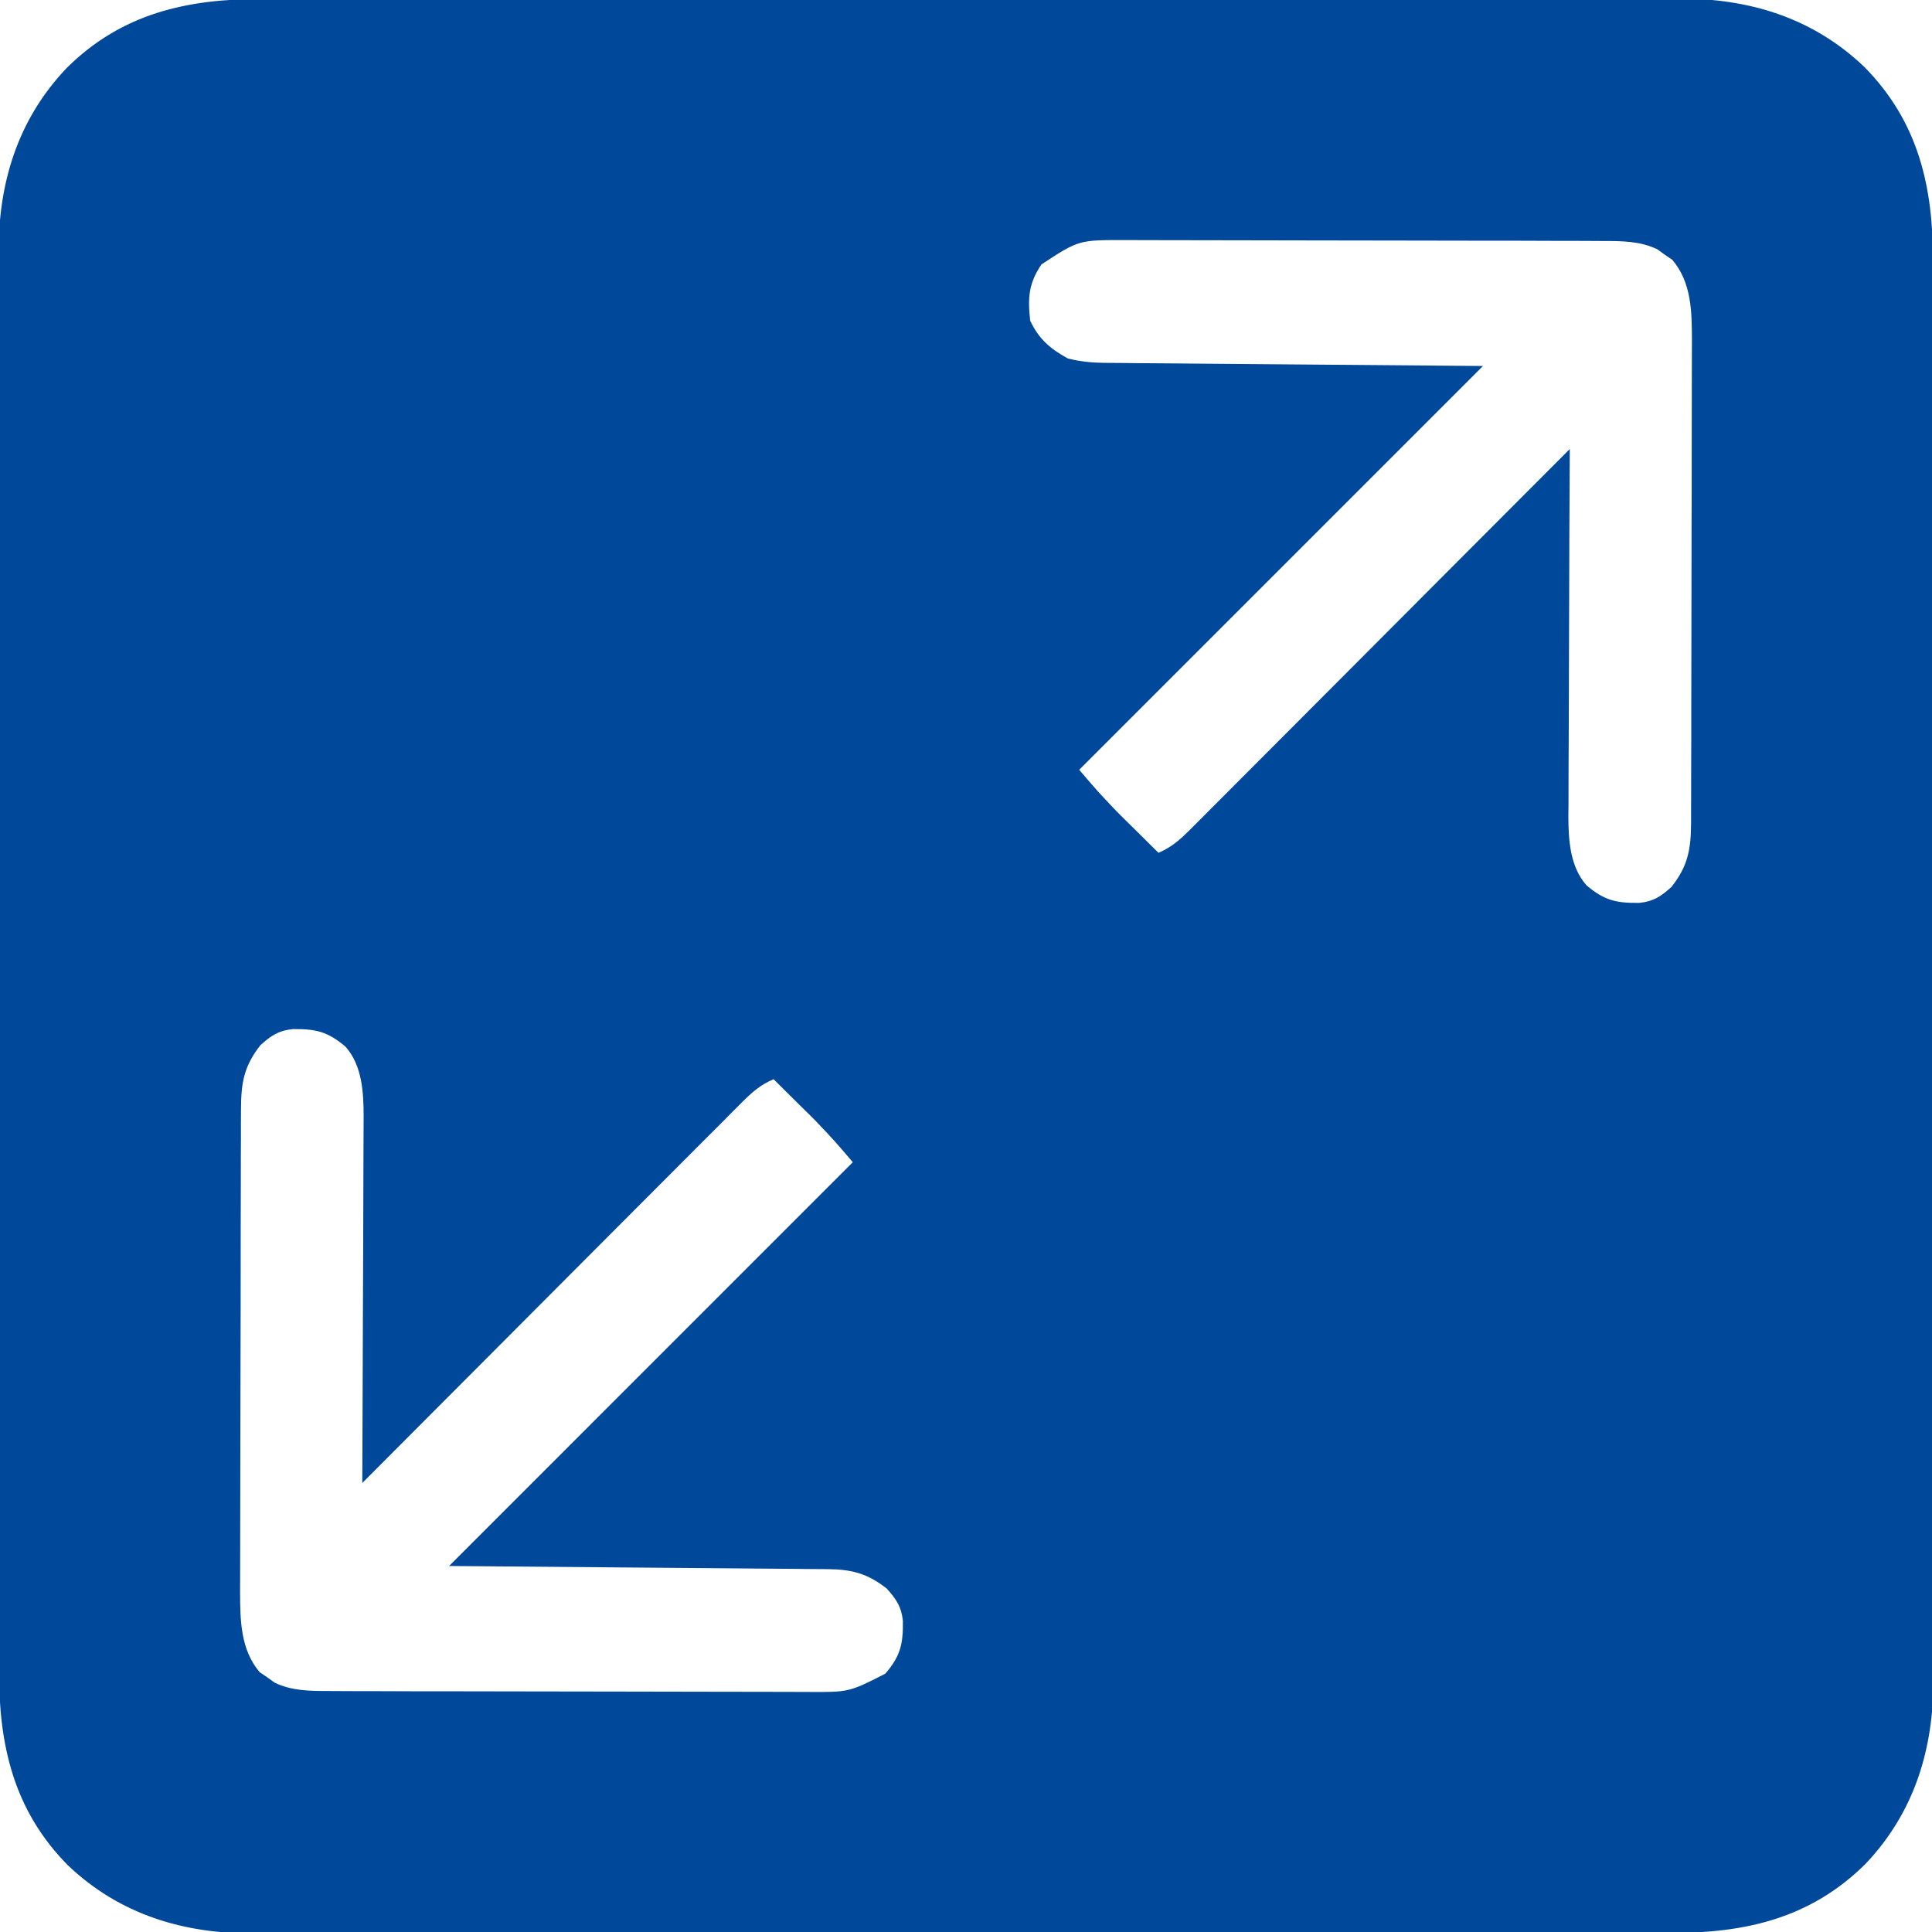 <?xml version="1.0" encoding="UTF-8"?> <svg xmlns="http://www.w3.org/2000/svg" width="27" height="27" viewBox="0 0 27 27" fill="none"><g clip-path="url(#clip0_99_6370)"><path d="M3.661 -0.014C3.749 -0.014 3.838 -0.014 3.926 -0.014C4.168 -0.015 4.41 -0.015 4.652 -0.015C4.913 -0.014 5.174 -0.015 5.435 -0.015C5.947 -0.016 6.458 -0.016 6.97 -0.016C7.385 -0.016 7.801 -0.016 8.217 -0.016C8.306 -0.016 8.306 -0.016 8.396 -0.016C8.516 -0.016 8.637 -0.016 8.757 -0.016C9.884 -0.017 11.012 -0.017 12.139 -0.017C13.17 -0.016 14.201 -0.017 15.232 -0.018C16.292 -0.019 17.351 -0.019 18.41 -0.019C19.004 -0.019 19.599 -0.019 20.193 -0.02C20.699 -0.021 21.205 -0.021 21.712 -0.02C21.97 -0.02 22.228 -0.02 22.486 -0.02C22.722 -0.021 22.959 -0.021 23.195 -0.02C23.281 -0.02 23.366 -0.02 23.451 -0.02C24.436 -0.025 25.328 0.243 26.053 0.934C26.815 1.706 27.017 2.617 27.014 3.661C27.014 3.749 27.014 3.838 27.015 3.926C27.015 4.168 27.015 4.41 27.015 4.652C27.015 4.913 27.015 5.174 27.015 5.435C27.016 5.947 27.016 6.458 27.016 6.969C27.016 7.385 27.016 7.801 27.016 8.217C27.016 8.276 27.016 8.335 27.016 8.396C27.016 8.516 27.017 8.636 27.017 8.757C27.017 9.884 27.017 11.012 27.017 12.139C27.016 13.17 27.017 14.201 27.018 15.232C27.019 16.291 27.02 17.351 27.019 18.41C27.019 19.004 27.019 19.599 27.02 20.193C27.021 20.699 27.021 21.205 27.02 21.711C27.02 21.97 27.02 22.228 27.02 22.486C27.021 22.722 27.021 22.959 27.02 23.195C27.02 23.28 27.02 23.366 27.02 23.451C27.025 24.436 26.757 25.328 26.066 26.053C25.294 26.815 24.383 27.016 23.339 27.014C23.251 27.014 23.163 27.014 23.074 27.014C22.832 27.015 22.59 27.015 22.349 27.015C22.087 27.014 21.826 27.015 21.565 27.015C21.053 27.016 20.542 27.016 20.031 27.016C19.615 27.016 19.199 27.016 18.784 27.016C18.695 27.016 18.695 27.016 18.604 27.016C18.484 27.016 18.364 27.016 18.243 27.016C17.116 27.017 15.989 27.017 14.861 27.017C13.83 27.016 12.799 27.017 11.768 27.018C10.709 27.019 9.649 27.019 8.59 27.019C7.996 27.019 7.401 27.019 6.807 27.02C6.301 27.021 5.795 27.021 5.289 27.02C5.031 27.02 4.773 27.02 4.514 27.02C4.278 27.021 4.041 27.021 3.805 27.02C3.72 27.02 3.634 27.02 3.549 27.02C2.565 27.025 1.672 26.757 0.947 26.066C0.186 25.294 -0.016 24.383 -0.014 23.339C-0.014 23.251 -0.014 23.163 -0.014 23.074C-0.015 22.832 -0.015 22.59 -0.014 22.348C-0.014 22.087 -0.015 21.826 -0.015 21.565C-0.016 21.053 -0.016 20.542 -0.016 20.031C-0.016 19.615 -0.016 19.199 -0.016 18.783C-0.016 18.724 -0.016 18.665 -0.016 18.604C-0.016 18.484 -0.016 18.363 -0.016 18.243C-0.017 17.116 -0.017 15.988 -0.016 14.861C-0.016 13.83 -0.017 12.799 -0.018 11.768C-0.019 10.709 -0.019 9.649 -0.019 8.59C-0.019 7.996 -0.019 7.401 -0.02 6.807C-0.02 6.301 -0.021 5.795 -0.02 5.289C-0.02 5.031 -0.02 4.772 -0.02 4.514C-0.021 4.278 -0.021 4.041 -0.02 3.805C-0.02 3.72 -0.02 3.634 -0.02 3.549C-0.025 2.564 0.243 1.672 0.935 0.947C1.706 0.185 2.617 -0.016 3.661 -0.014ZM14.555 3.695C14.374 3.96 14.362 4.165 14.397 4.482C14.52 4.74 14.675 4.873 14.924 5.01C15.094 5.052 15.254 5.069 15.43 5.071C15.5 5.072 15.5 5.072 15.572 5.072C15.622 5.073 15.673 5.073 15.726 5.073C15.781 5.074 15.836 5.074 15.892 5.075C16.07 5.077 16.247 5.078 16.425 5.079C16.534 5.08 16.644 5.081 16.754 5.082C17.16 5.086 17.566 5.089 17.973 5.092C18.881 5.1 19.789 5.107 20.725 5.115C18.863 6.977 17.001 8.839 15.082 10.758C15.336 11.055 15.336 11.055 15.602 11.336C15.637 11.37 15.672 11.405 15.707 11.441C15.743 11.475 15.778 11.51 15.814 11.546C15.85 11.582 15.886 11.618 15.924 11.655C16.012 11.743 16.101 11.83 16.19 11.918C16.375 11.839 16.494 11.732 16.636 11.59C16.683 11.543 16.73 11.496 16.778 11.448C16.83 11.396 16.881 11.344 16.933 11.292C16.987 11.238 17.042 11.183 17.096 11.129C17.245 10.98 17.392 10.832 17.54 10.684C17.694 10.529 17.849 10.374 18.004 10.219C18.297 9.926 18.589 9.632 18.882 9.339C19.215 9.005 19.548 8.671 19.881 8.337C20.567 7.65 21.253 6.963 21.938 6.275C21.937 6.344 21.937 6.412 21.937 6.482C21.933 7.127 21.931 7.772 21.929 8.417C21.929 8.748 21.927 9.08 21.926 9.411C21.924 9.731 21.923 10.051 21.923 10.371C21.922 10.493 21.922 10.615 21.921 10.737C21.92 10.908 21.92 11.079 21.92 11.25C21.919 11.3 21.919 11.351 21.918 11.402C21.919 11.736 21.94 12.112 22.172 12.373C22.423 12.586 22.591 12.622 22.911 12.618C23.11 12.597 23.215 12.525 23.361 12.393C23.593 12.098 23.631 11.863 23.633 11.496C23.633 11.432 23.633 11.368 23.633 11.303C23.634 11.234 23.634 11.164 23.634 11.093C23.634 11.019 23.634 10.945 23.634 10.871C23.635 10.67 23.635 10.469 23.636 10.268C23.636 10.142 23.636 10.017 23.636 9.891C23.637 9.497 23.637 9.104 23.638 8.71C23.638 8.256 23.639 7.803 23.64 7.349C23.642 6.998 23.642 6.647 23.642 6.296C23.642 6.086 23.642 5.877 23.643 5.667C23.644 5.47 23.644 5.273 23.644 5.076C23.644 4.969 23.645 4.863 23.645 4.757C23.644 4.357 23.641 3.949 23.37 3.63C23.336 3.607 23.301 3.584 23.266 3.56C23.232 3.535 23.198 3.511 23.163 3.485C22.925 3.369 22.668 3.368 22.407 3.368C22.344 3.367 22.281 3.367 22.216 3.367C22.147 3.367 22.079 3.367 22.008 3.366C21.934 3.366 21.861 3.366 21.787 3.366C21.588 3.365 21.389 3.365 21.189 3.364C21.065 3.364 20.94 3.364 20.815 3.364C20.425 3.363 20.034 3.363 19.643 3.362C19.194 3.362 18.744 3.361 18.294 3.36C17.945 3.359 17.597 3.358 17.248 3.358C17.04 3.358 16.832 3.358 16.625 3.357C16.429 3.356 16.233 3.356 16.038 3.356C15.932 3.356 15.827 3.355 15.722 3.355C15.075 3.354 15.075 3.354 14.555 3.695ZM3.639 14.607C3.407 14.902 3.369 15.137 3.368 15.504C3.367 15.568 3.367 15.631 3.367 15.697C3.367 15.766 3.367 15.836 3.367 15.907C3.366 15.981 3.366 16.055 3.366 16.129C3.365 16.33 3.365 16.531 3.365 16.732C3.364 16.858 3.364 16.983 3.364 17.109C3.363 17.503 3.363 17.896 3.363 18.29C3.362 18.744 3.361 19.197 3.36 19.651C3.359 20.002 3.358 20.353 3.358 20.704C3.358 20.914 3.358 21.123 3.357 21.333C3.356 21.53 3.356 21.727 3.356 21.924C3.356 22.031 3.356 22.137 3.355 22.243C3.357 22.643 3.359 23.051 3.63 23.37C3.664 23.393 3.699 23.416 3.734 23.44C3.768 23.465 3.802 23.489 3.838 23.515C4.075 23.631 4.333 23.632 4.593 23.632C4.656 23.633 4.719 23.633 4.784 23.633C4.853 23.633 4.922 23.633 4.992 23.634C5.066 23.634 5.139 23.634 5.213 23.634C5.412 23.635 5.612 23.635 5.811 23.636C5.935 23.636 6.06 23.636 6.185 23.636C6.575 23.637 6.966 23.637 7.357 23.638C7.807 23.638 8.257 23.639 8.707 23.64C9.055 23.641 9.404 23.642 9.752 23.642C9.96 23.642 10.168 23.642 10.376 23.643C10.571 23.644 10.767 23.644 10.962 23.644C11.068 23.644 11.173 23.645 11.278 23.645C11.865 23.649 11.865 23.649 12.372 23.39C12.587 23.141 12.622 22.971 12.618 22.651C12.597 22.453 12.525 22.348 12.393 22.201C12.126 21.991 11.905 21.932 11.571 21.929C11.524 21.929 11.477 21.928 11.429 21.928C11.352 21.927 11.352 21.927 11.274 21.927C11.22 21.926 11.165 21.926 11.108 21.925C10.931 21.923 10.753 21.922 10.576 21.921C10.466 21.92 10.356 21.919 10.247 21.918C9.84 21.914 9.434 21.911 9.028 21.908C8.119 21.9 7.211 21.893 6.276 21.885C8.138 20.023 10 18.161 11.918 16.242C11.665 15.945 11.665 15.945 11.398 15.664C11.363 15.63 11.328 15.595 11.293 15.559C11.24 15.508 11.24 15.508 11.186 15.454C11.15 15.418 11.114 15.382 11.076 15.345C10.988 15.257 10.899 15.17 10.811 15.082C10.625 15.161 10.506 15.268 10.364 15.41C10.317 15.457 10.27 15.504 10.222 15.552C10.171 15.604 10.119 15.656 10.068 15.708C10.013 15.762 9.958 15.817 9.904 15.871C9.756 16.02 9.608 16.168 9.46 16.316C9.306 16.471 9.151 16.626 8.996 16.781C8.703 17.074 8.411 17.368 8.118 17.661C7.785 17.995 7.452 18.329 7.119 18.663C6.433 19.35 5.748 20.037 5.063 20.725C5.063 20.656 5.063 20.588 5.064 20.518C5.067 19.873 5.069 19.228 5.071 18.583C5.072 18.252 5.073 17.921 5.075 17.589C5.076 17.269 5.077 16.949 5.078 16.629C5.078 16.507 5.078 16.385 5.079 16.263C5.08 16.092 5.081 15.921 5.081 15.75C5.081 15.7 5.082 15.649 5.082 15.598C5.081 15.264 5.061 14.888 4.828 14.627C4.577 14.414 4.409 14.378 4.089 14.382C3.891 14.403 3.785 14.475 3.639 14.607Z" fill="#00499A"></path></g><defs><clipPath id="clip0_99_6370"><rect width="27" height="27" fill="white"></rect></clipPath></defs></svg> 